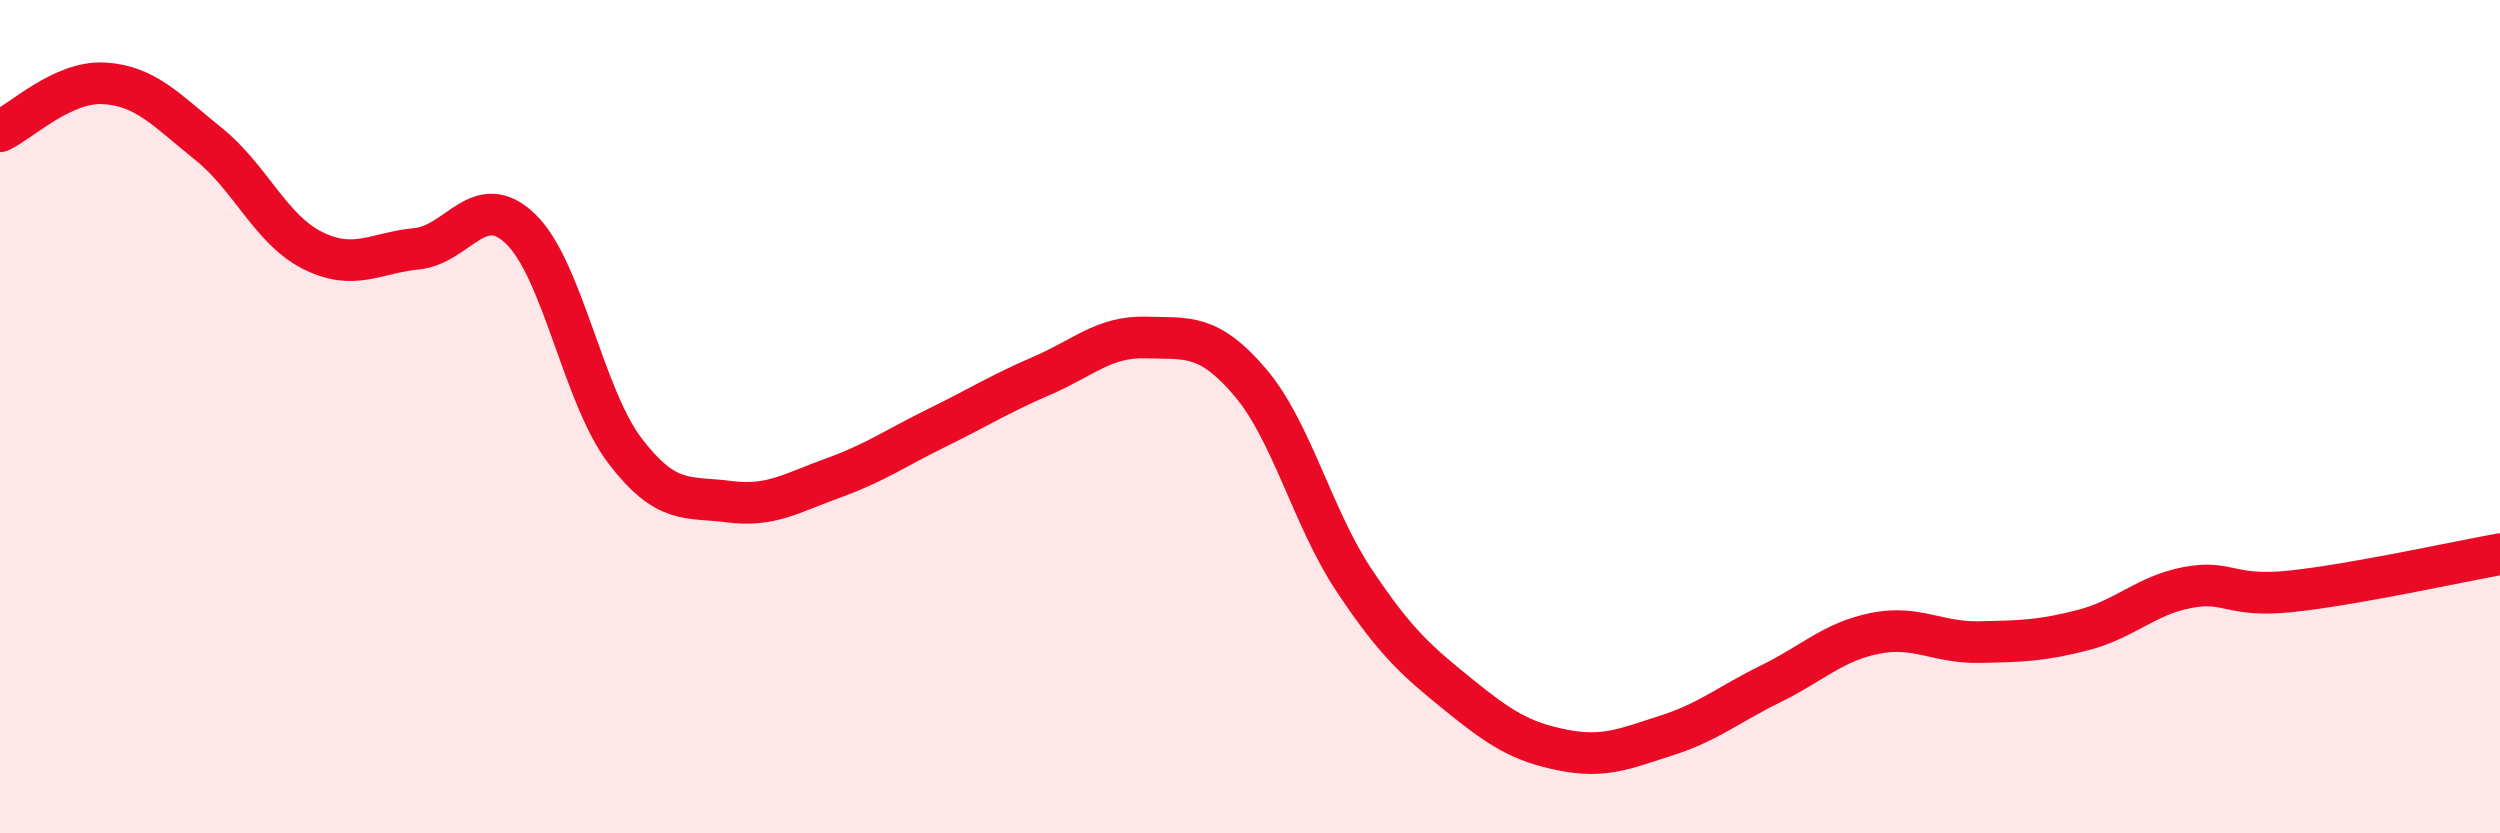 
    <svg width="60" height="20" viewBox="0 0 60 20" xmlns="http://www.w3.org/2000/svg">
      <path
        d="M 0,3.15 C 0.5,2.92 1.5,1.94 2.5,2 C 3.5,2.06 4,2.65 5,3.45 C 6,4.25 6.5,5.51 7.5,6.01 C 8.5,6.51 9,6.07 10,5.97 C 11,5.87 11.5,4.53 12.5,5.5 C 13.5,6.47 14,9.51 15,10.82 C 16,12.13 16.5,11.91 17.5,12.04 C 18.5,12.17 19,11.83 20,11.47 C 21,11.11 21.5,10.75 22.5,10.26 C 23.5,9.77 24,9.45 25,9.02 C 26,8.59 26.5,8.07 27.5,8.1 C 28.5,8.13 29,8 30,9.17 C 31,10.34 31.5,12.43 32.5,13.93 C 33.5,15.43 34,15.86 35,16.67 C 36,17.48 36.5,17.8 37.5,18 C 38.5,18.2 39,17.97 40,17.65 C 41,17.33 41.5,16.9 42.5,16.41 C 43.5,15.92 44,15.4 45,15.2 C 46,15 46.5,15.43 47.5,15.41 C 48.5,15.39 49,15.38 50,15.12 C 51,14.86 51.5,14.29 52.5,14.1 C 53.5,13.91 53.5,14.35 55,14.19 C 56.5,14.03 59,13.48 60,13.3L60 20L0 20Z"
        fill="#EB0A25"
        opacity="0.1"
        stroke-linecap="round"
        stroke-linejoin="round"
      />
      <path
        d="M 0,3.15 C 0.5,2.92 1.5,1.94 2.5,2 C 3.5,2.06 4,2.65 5,3.45 C 6,4.25 6.5,5.51 7.5,6.01 C 8.5,6.51 9,6.07 10,5.97 C 11,5.87 11.5,4.53 12.5,5.5 C 13.5,6.47 14,9.51 15,10.82 C 16,12.13 16.5,11.91 17.5,12.04 C 18.5,12.17 19,11.83 20,11.47 C 21,11.11 21.5,10.75 22.5,10.26 C 23.5,9.77 24,9.45 25,9.02 C 26,8.59 26.5,8.07 27.5,8.1 C 28.5,8.13 29,8 30,9.17 C 31,10.34 31.5,12.43 32.5,13.93 C 33.5,15.43 34,15.86 35,16.67 C 36,17.48 36.5,17.8 37.5,18 C 38.5,18.2 39,17.97 40,17.65 C 41,17.33 41.5,16.9 42.5,16.41 C 43.5,15.92 44,15.4 45,15.2 C 46,15 46.5,15.43 47.5,15.41 C 48.5,15.39 49,15.38 50,15.12 C 51,14.86 51.5,14.29 52.5,14.1 C 53.5,13.91 53.5,14.35 55,14.19 C 56.5,14.03 59,13.48 60,13.3"
        stroke="#EB0A25"
        stroke-width="1"
        fill="none"
        stroke-linecap="round"
        stroke-linejoin="round"
      />
    </svg>
  